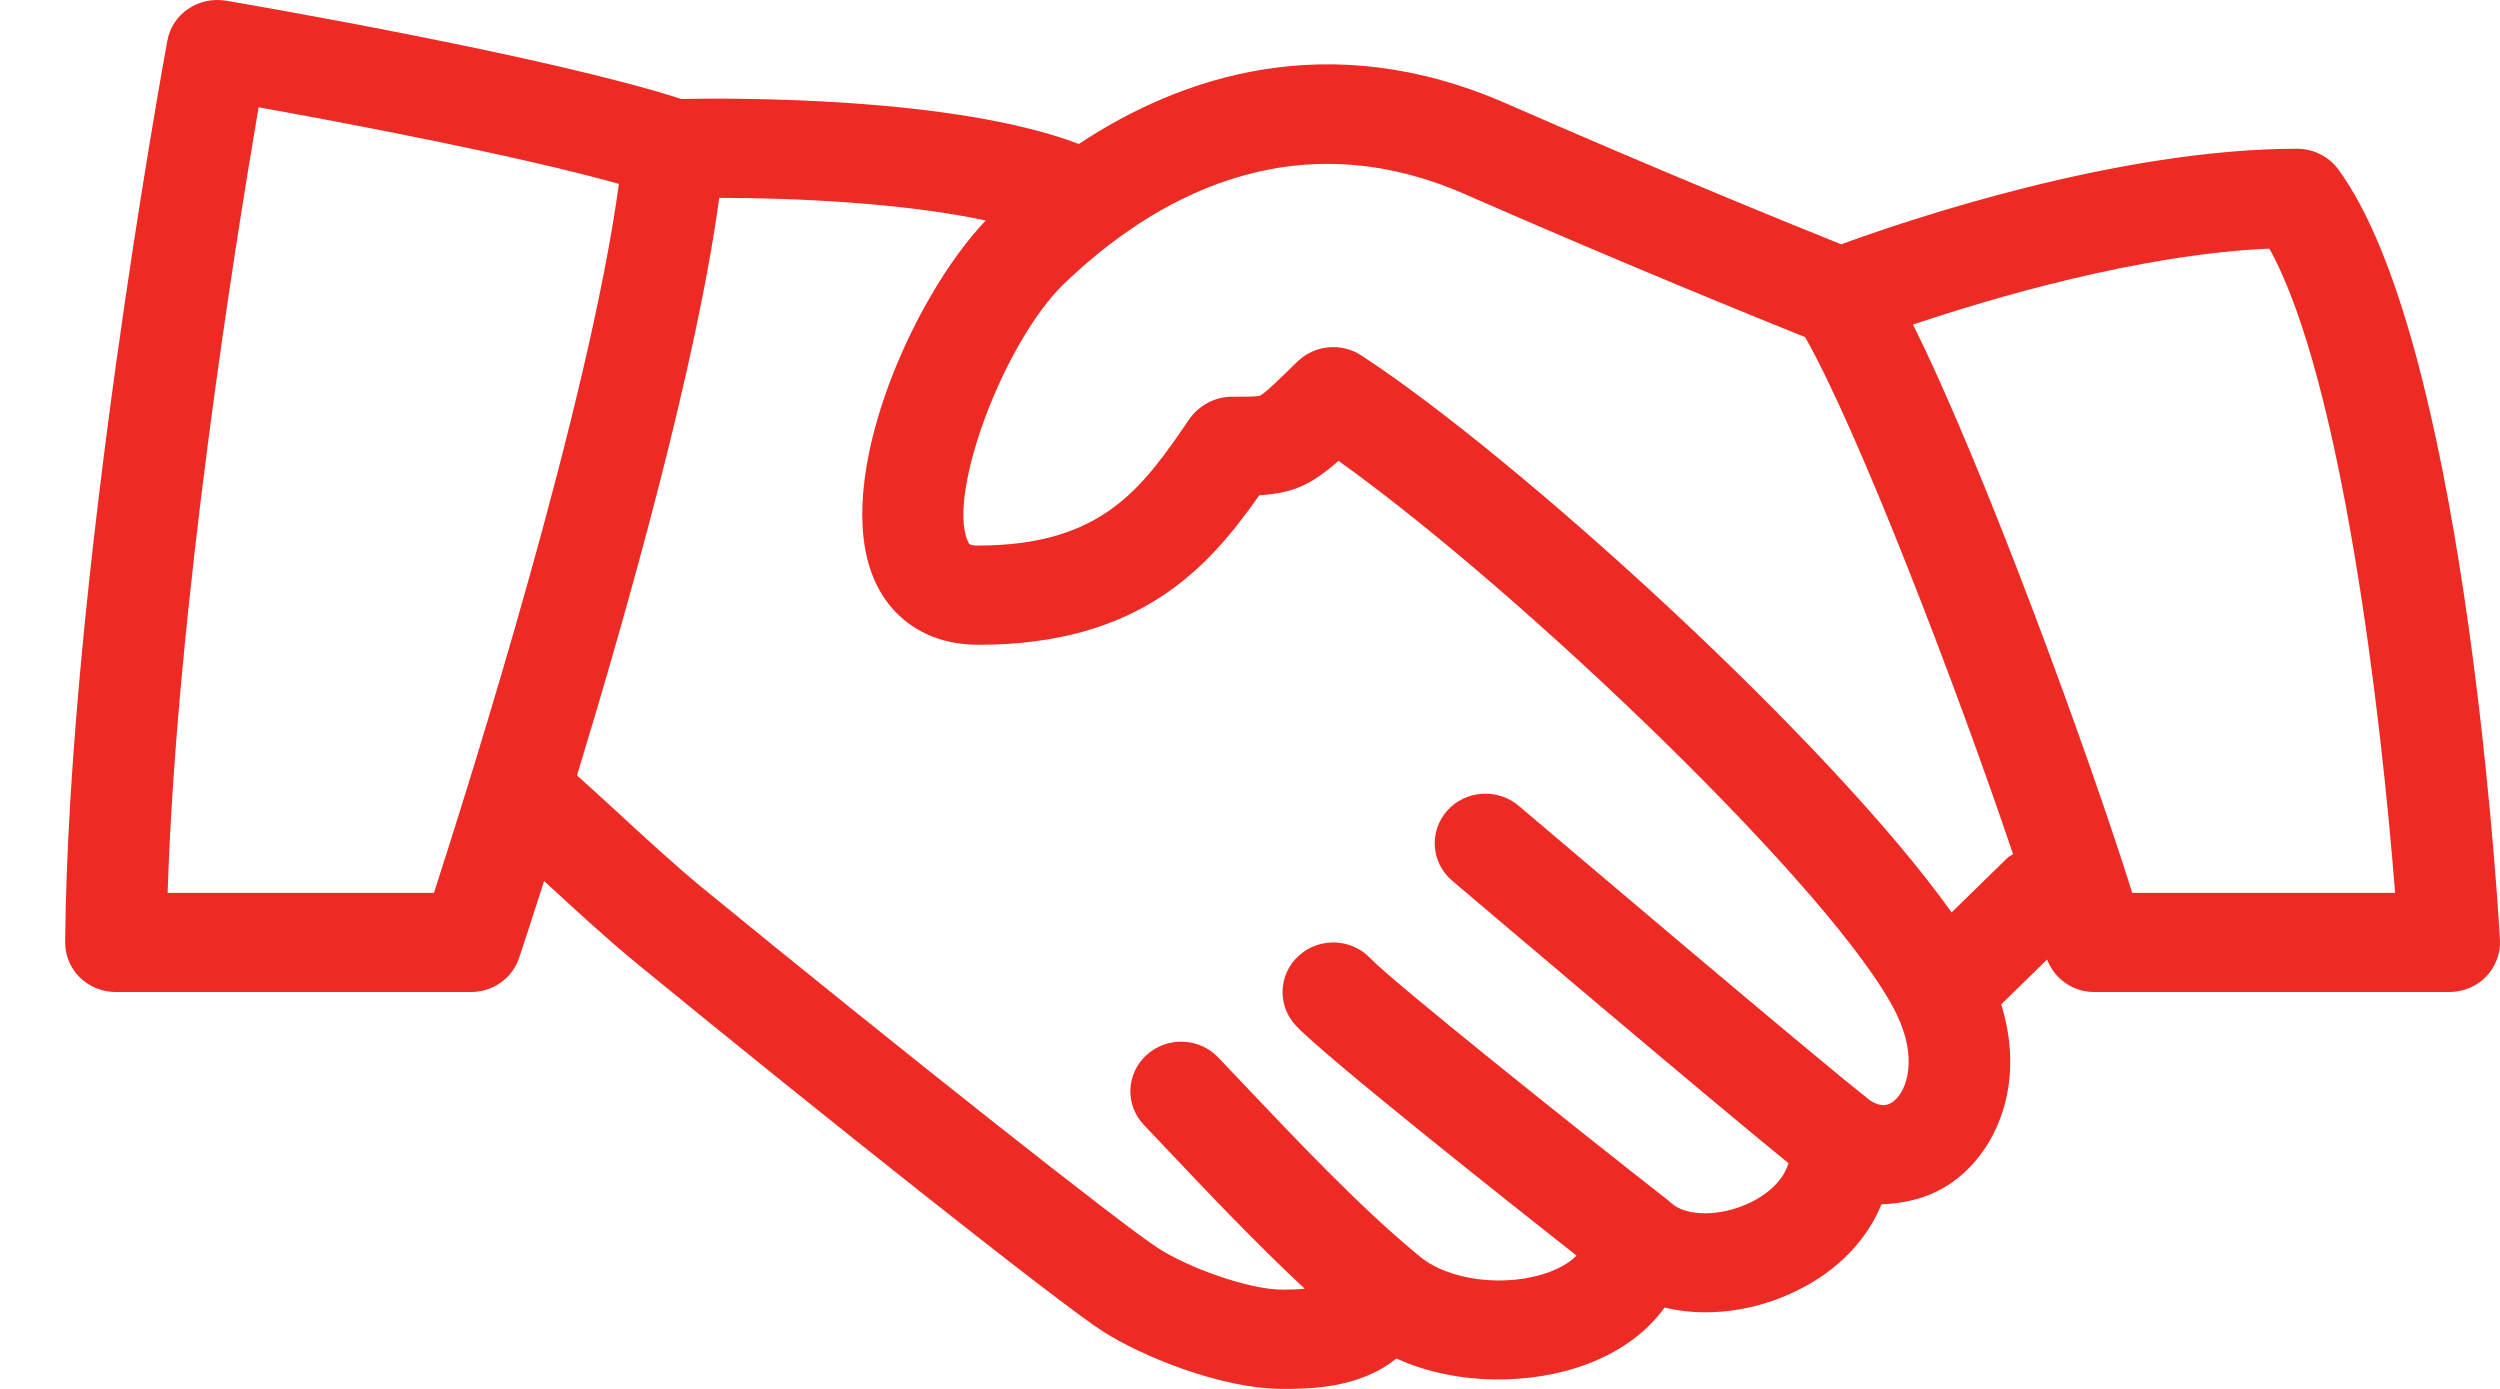 <svg width="36" height="20" viewBox="0 0 36 20" fill="none" xmlns="http://www.w3.org/2000/svg">
<g clip-path="url(#clip0_46_13)">
<path fill-rule="evenodd" clip-rule="evenodd" d="M30.704 12.857C30.093 10.904 28.574 6.735 27.547 4.674C28.662 4.299 30.8 3.662 32.679 3.58C33.724 5.462 34.293 10.324 34.489 12.857H30.704ZM28.909 12.352L28.103 13.139C26.362 10.687 21.845 6.581 19.604 5.119C19.314 4.929 18.928 4.967 18.682 5.208C18.439 5.445 18.211 5.669 18.142 5.699C18.096 5.713 17.905 5.713 17.737 5.713C17.494 5.713 17.26 5.841 17.125 6.038C16.457 7.013 15.881 7.856 14.085 7.856C13.962 7.856 13.956 7.841 13.932 7.783C13.642 7.091 14.464 4.91 15.327 4.081C16.571 2.888 18.582 1.695 21.092 2.795C23.457 3.83 25.35 4.596 25.993 4.854C26.755 6.188 28.18 9.904 28.988 12.3C28.963 12.319 28.932 12.329 28.909 12.352ZM27.277 15.851C27.205 15.911 27.102 15.958 26.927 15.844C26.131 15.224 21.913 11.64 21.87 11.604C21.566 11.346 21.104 11.377 20.839 11.674C20.575 11.972 20.607 12.423 20.911 12.682C21.074 12.82 24.548 15.77 25.754 16.75C25.665 17.053 25.367 17.238 25.218 17.31C24.751 17.541 24.262 17.501 24.08 17.334C24.072 17.327 24.061 17.323 24.052 17.316C24.047 17.31 24.044 17.305 24.039 17.299C22.703 16.256 20.049 14.133 19.737 13.803C19.464 13.511 19.001 13.493 18.705 13.76C18.408 14.027 18.388 14.479 18.662 14.77C19.077 15.212 21.671 17.268 22.702 18.081C22.596 18.186 22.457 18.261 22.328 18.311C21.692 18.552 20.835 18.443 20.417 18.069C20.412 18.065 20.406 18.062 20.402 18.059C20.399 18.056 20.398 18.052 20.395 18.051C19.587 17.386 18.644 16.389 17.887 15.59L17.542 15.227C17.266 14.938 16.805 14.923 16.51 15.193C16.215 15.461 16.198 15.913 16.474 16.201L16.815 16.561C17.406 17.185 18.106 17.924 18.789 18.558C18.701 18.566 18.6 18.571 18.469 18.571C17.98 18.571 17.106 18.252 16.678 17.974C16.157 17.641 12.911 15.073 10.122 12.791C9.715 12.456 9.269 12.044 8.876 11.682C8.672 11.494 8.484 11.324 8.309 11.166C9.039 8.77 10.03 5.254 10.357 2.849C11.469 2.849 13.03 2.925 14.194 3.175C13.123 4.303 11.987 6.905 12.58 8.325C12.836 8.935 13.385 9.285 14.086 9.285C16.426 9.285 17.408 8.164 18.134 7.132C18.621 7.1 18.876 6.986 19.274 6.636C21.909 8.516 26.461 12.875 27.307 14.595C27.621 15.235 27.461 15.698 27.277 15.851ZM6.249 12.857H2.414C2.542 8.764 3.4 3.438 3.724 1.545C4.944 1.764 7.429 2.232 8.912 2.648C8.486 5.801 6.783 11.206 6.249 12.857ZM33.672 2.44C33.535 2.253 33.313 2.142 33.078 2.142C30.487 2.142 27.436 3.18 26.513 3.518C25.851 3.253 24.001 2.502 21.689 1.49C19.125 0.367 16.989 1.112 15.535 2.073C13.743 1.391 10.572 1.411 9.81 1.425C7.885 0.802 3.447 0.042 3.255 0.01C2.852 -0.055 2.48 0.201 2.41 0.586C2.352 0.903 0.986 8.374 0.938 13.565C0.936 13.755 1.012 13.94 1.149 14.075C1.287 14.21 1.473 14.285 1.668 14.285H6.781C7.098 14.285 7.377 14.088 7.475 13.793C7.498 13.725 7.634 13.318 7.835 12.687C7.849 12.699 7.86 12.709 7.873 12.722C8.282 13.098 8.744 13.525 9.185 13.886C11.823 16.046 15.246 18.764 15.874 19.167C16.409 19.513 17.567 20 18.469 20C18.839 20 19.57 20 20.107 19.562C20.992 19.965 22.077 19.937 22.855 19.643C23.338 19.46 23.718 19.18 23.969 18.829C24.56 18.971 25.25 18.892 25.874 18.586C26.459 18.301 26.883 17.858 27.093 17.343C27.52 17.324 27.894 17.214 28.225 16.938C28.796 16.46 29.154 15.543 28.817 14.463L29.478 13.817C29.584 14.094 29.849 14.285 30.156 14.285H35.27C35.471 14.285 35.663 14.205 35.801 14.062C35.939 13.918 36.01 13.727 35.999 13.53C35.948 12.65 35.444 4.856 33.672 2.44Z" fill="#EE2A24"/>
</g>
<defs>
<clipPath id="clip0_46_13">
<rect width="36" height="20" fill="white"/>
</clipPath>
</defs>
</svg>

